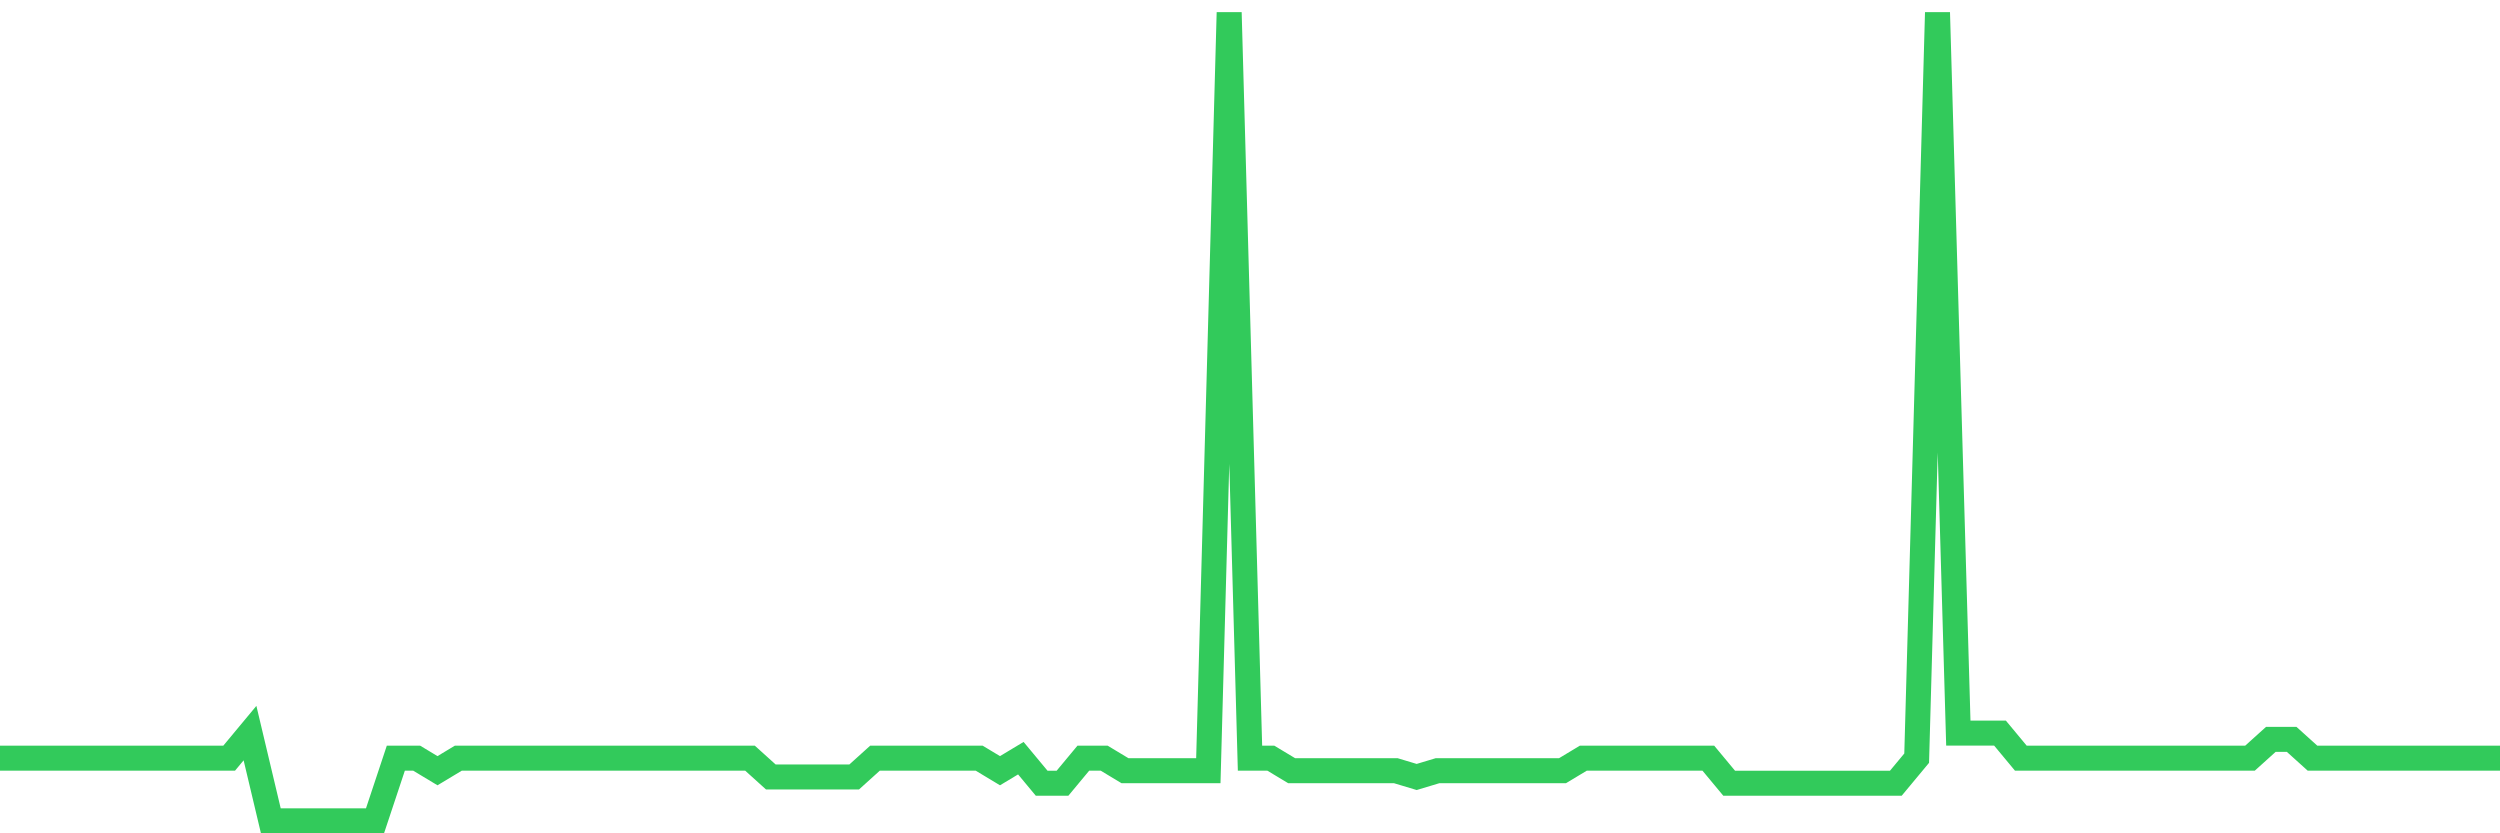 <svg
  xmlns="http://www.w3.org/2000/svg"
  xmlns:xlink="http://www.w3.org/1999/xlink"
  width="120"
  height="40"
  viewBox="0 0 120 40"
  preserveAspectRatio="none"
>
  <polyline
    points="0,36.392 1,36.392 2,36.392 3,36.392 4,36.392 5,36.392 6,36.392 7,36.392 8,36.392 9,36.392 10,36.392 11,36.392 12,35.189 13,39.4 14,39.4 15,39.4 16,39.4 17,39.4 18,39.4 19,36.392 20,36.392 21,36.994 22,36.392 23,36.392 24,36.392 25,36.392 26,36.392 27,36.392 28,36.392 29,36.392 30,36.392 31,36.392 32,36.392 33,36.392 34,36.392 35,36.392 36,36.392 37,37.295 38,37.295 39,37.295 40,37.295 41,37.295 42,36.392 43,36.392 44,36.392 45,36.392 46,36.392 47,36.392 48,36.994 49,36.392 50,37.595 51,37.595 52,36.392 53,36.392 54,36.994 55,36.994 56,36.994 57,36.994 58,36.994 59,0.6 60,36.392 61,36.392 62,36.994 63,36.994 64,36.994 65,36.994 66,36.994 67,36.994 68,37.295 69,36.994 70,36.994 71,36.994 72,36.994 73,36.994 74,36.994 75,36.994 76,36.392 77,36.392 78,36.392 79,36.392 80,36.392 81,36.392 82,36.392 83,37.595 84,37.595 85,37.595 86,37.595 87,37.595 88,37.595 89,37.595 90,37.595 91,37.595 92,36.392 93,0.6 94,35.189 95,35.189 96,35.189 97,36.392 98,36.392 99,36.392 100,36.392 101,36.392 102,36.392 103,36.392 104,36.392 105,36.392 106,36.392 107,36.392 108,36.392 109,35.49 110,35.49 111,36.392 112,36.392 113,36.392 114,36.392 115,36.392 116,36.392 117,36.392 118,36.392 119,36.392 120,36.392"
    fill="none"
    stroke="#32ca5b"
    stroke-width="1.2"
  >
  </polyline>
</svg>